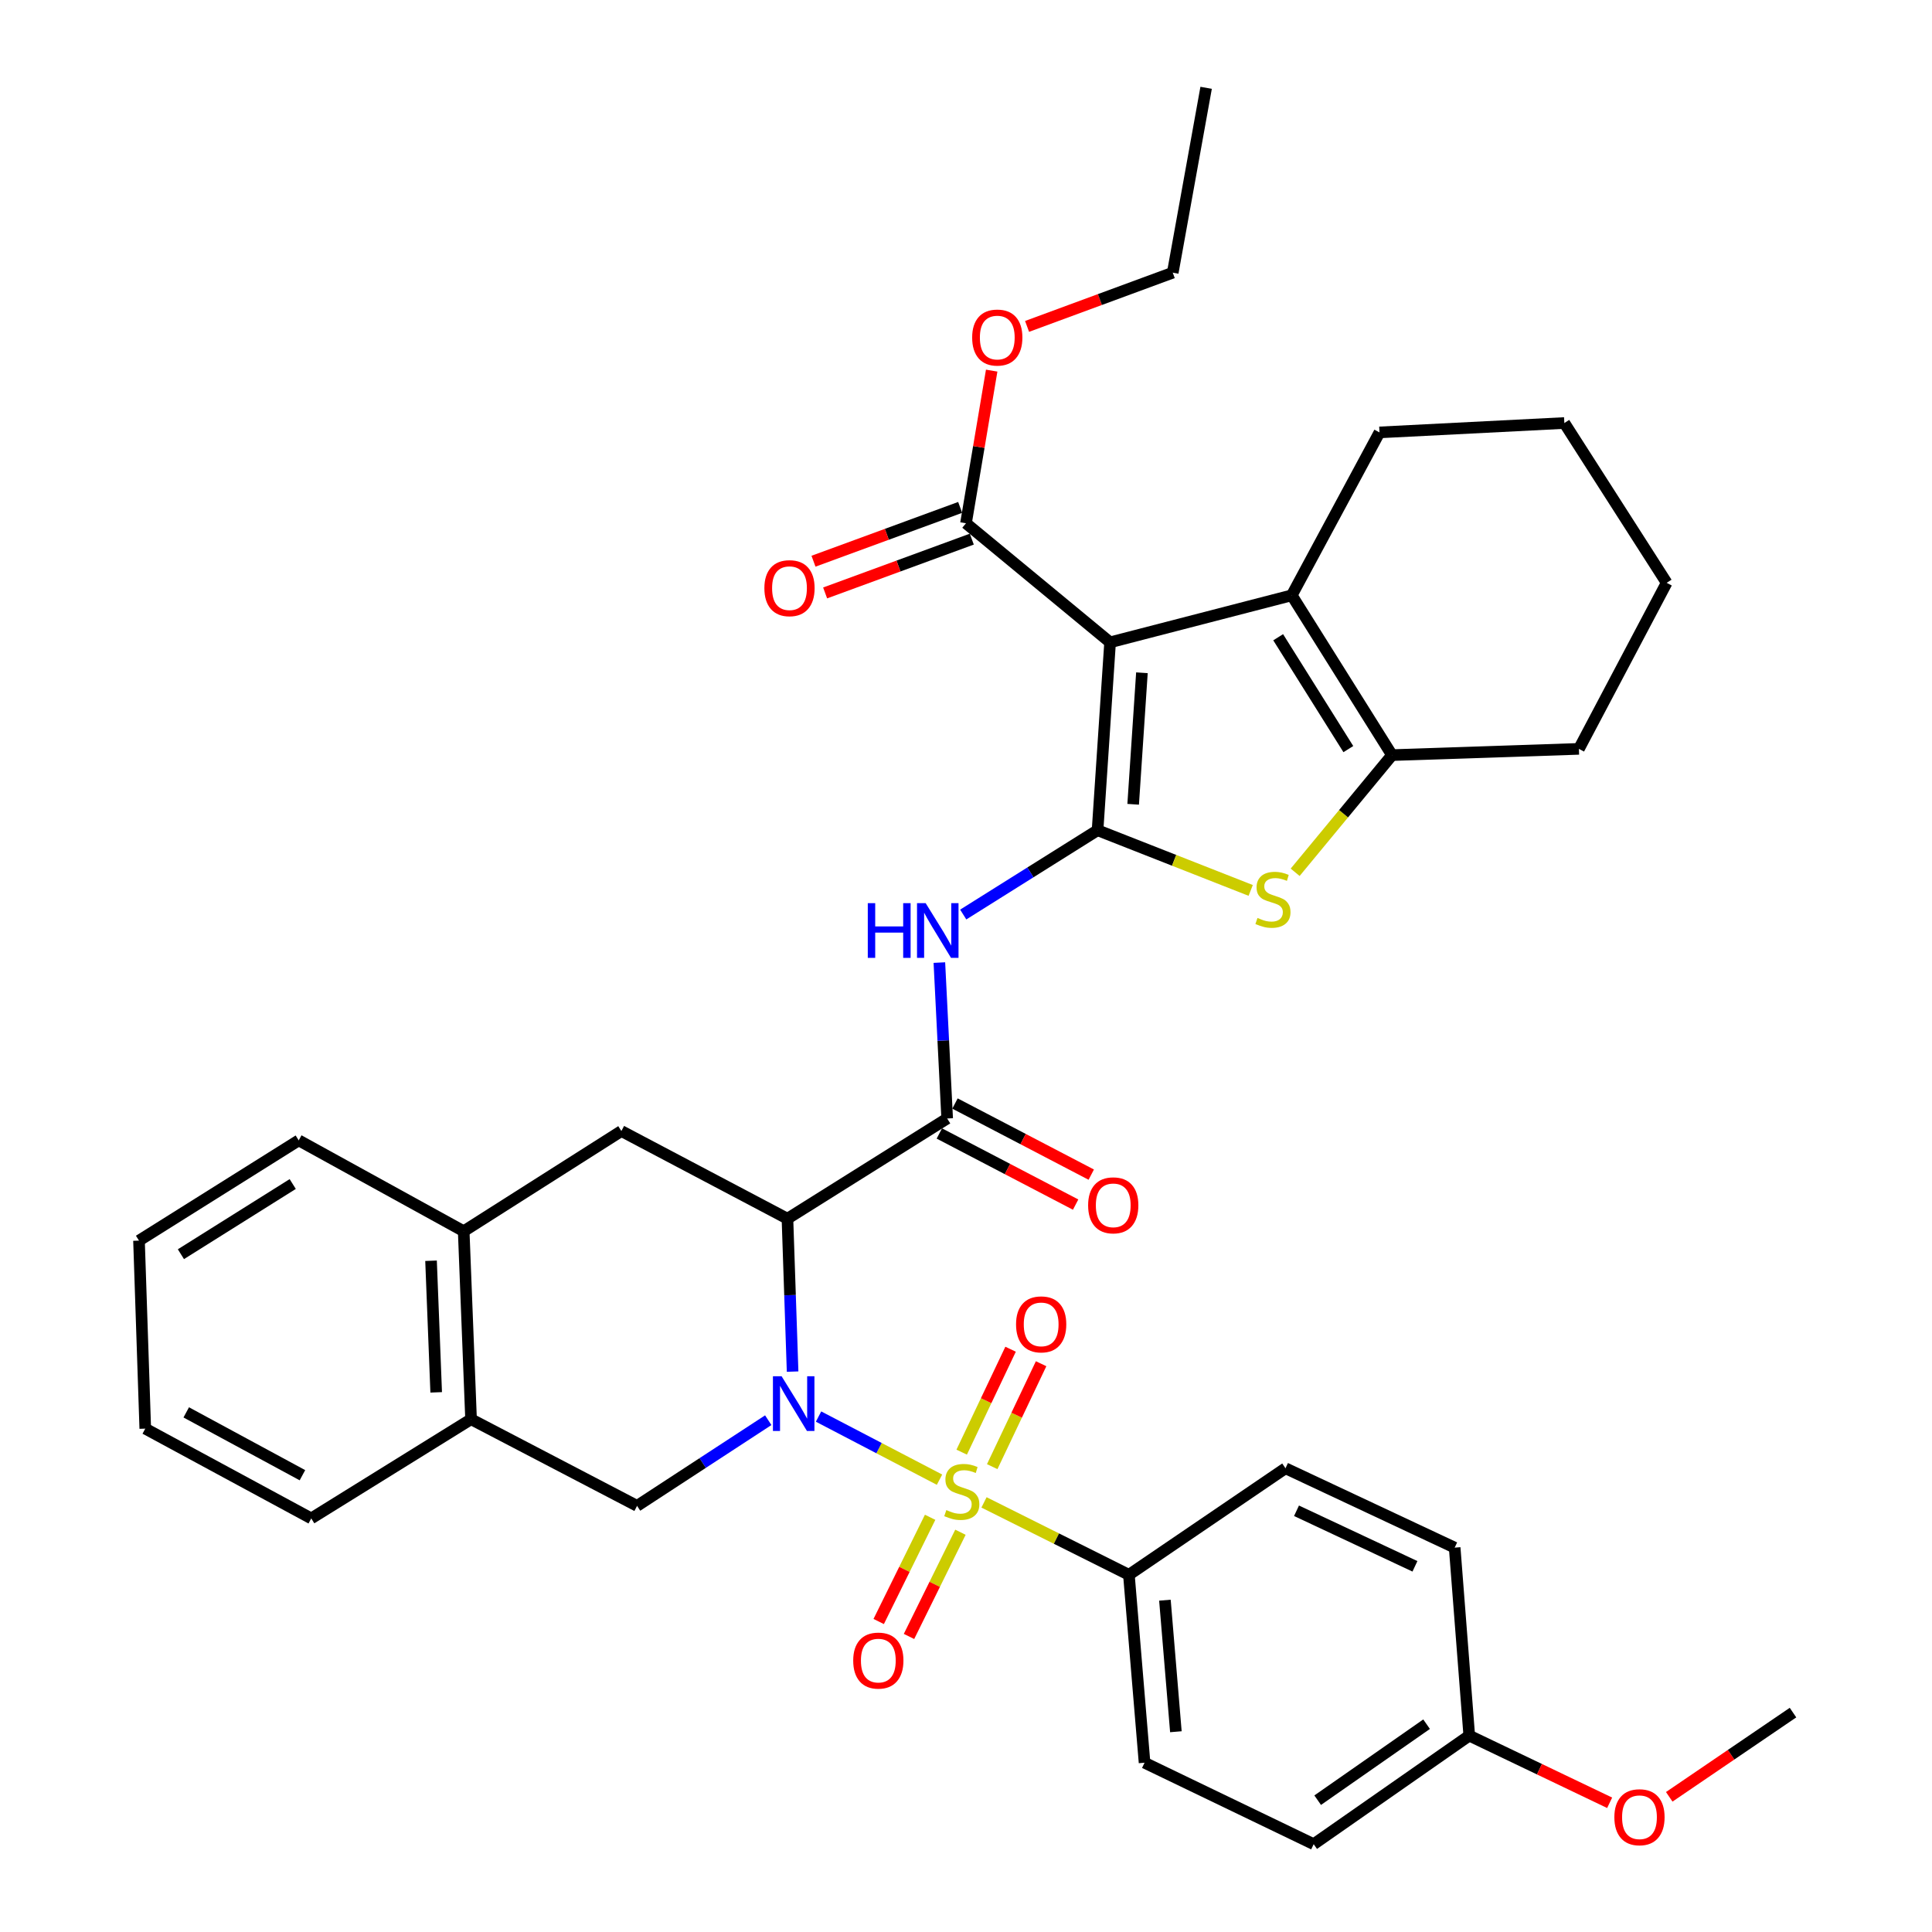 <?xml version='1.0' encoding='iso-8859-1'?>
<svg version='1.1' baseProfile='full'
              xmlns='http://www.w3.org/2000/svg'
                      xmlns:rdkit='http://www.rdkit.org/xml'
                      xmlns:xlink='http://www.w3.org/1999/xlink'
                  xml:space='preserve'
width='1000px' height='1000px' viewBox='0 0 1000 1000'>
<!-- END OF HEADER -->
<rect style='opacity:1.0;fill:#FFFFFF;stroke:none' width='1000' height='1000' x='0' y='0'> </rect>
<path class='bond-0' d='M 486.29,765.876 L 454.983,749.543' style='fill:none;fill-rule:evenodd;stroke:#CCCC00;stroke-width:6px;stroke-linecap:butt;stroke-linejoin:miter;stroke-opacity:1' />
<path class='bond-0' d='M 454.983,749.543 L 423.675,733.209' style='fill:none;fill-rule:evenodd;stroke:#0000FF;stroke-width:6px;stroke-linecap:butt;stroke-linejoin:miter;stroke-opacity:1' />
<path class='bond-12' d='M 509.321,777.639 L 546.818,796.377' style='fill:none;fill-rule:evenodd;stroke:#CCCC00;stroke-width:6px;stroke-linecap:butt;stroke-linejoin:miter;stroke-opacity:1' />
<path class='bond-12' d='M 546.818,796.377 L 584.315,815.115' style='fill:none;fill-rule:evenodd;stroke:#000000;stroke-width:6px;stroke-linecap:butt;stroke-linejoin:miter;stroke-opacity:1' />
<path class='bond-13' d='M 481.433,785.344 L 468.123,812.315' style='fill:none;fill-rule:evenodd;stroke:#CCCC00;stroke-width:6px;stroke-linecap:butt;stroke-linejoin:miter;stroke-opacity:1' />
<path class='bond-13' d='M 468.123,812.315 L 454.812,839.287' style='fill:none;fill-rule:evenodd;stroke:#FF0000;stroke-width:6px;stroke-linecap:butt;stroke-linejoin:miter;stroke-opacity:1' />
<path class='bond-13' d='M 497.118,793.084 L 483.807,820.056' style='fill:none;fill-rule:evenodd;stroke:#CCCC00;stroke-width:6px;stroke-linecap:butt;stroke-linejoin:miter;stroke-opacity:1' />
<path class='bond-13' d='M 483.807,820.056 L 470.497,847.027' style='fill:none;fill-rule:evenodd;stroke:#FF0000;stroke-width:6px;stroke-linecap:butt;stroke-linejoin:miter;stroke-opacity:1' />
<path class='bond-14' d='M 513.568,759.133 L 526.221,732.497' style='fill:none;fill-rule:evenodd;stroke:#CCCC00;stroke-width:6px;stroke-linecap:butt;stroke-linejoin:miter;stroke-opacity:1' />
<path class='bond-14' d='M 526.221,732.497 L 538.875,705.861' style='fill:none;fill-rule:evenodd;stroke:#FF0000;stroke-width:6px;stroke-linecap:butt;stroke-linejoin:miter;stroke-opacity:1' />
<path class='bond-14' d='M 497.769,751.627 L 510.422,724.991' style='fill:none;fill-rule:evenodd;stroke:#CCCC00;stroke-width:6px;stroke-linecap:butt;stroke-linejoin:miter;stroke-opacity:1' />
<path class='bond-14' d='M 510.422,724.991 L 523.076,698.355' style='fill:none;fill-rule:evenodd;stroke:#FF0000;stroke-width:6px;stroke-linecap:butt;stroke-linejoin:miter;stroke-opacity:1' />
<path class='bond-3' d='M 410.249,709.941 L 408.915,670.367' style='fill:none;fill-rule:evenodd;stroke:#0000FF;stroke-width:6px;stroke-linecap:butt;stroke-linejoin:miter;stroke-opacity:1' />
<path class='bond-3' d='M 408.915,670.367 L 407.581,630.792' style='fill:none;fill-rule:evenodd;stroke:#000000;stroke-width:6px;stroke-linecap:butt;stroke-linejoin:miter;stroke-opacity:1' />
<path class='bond-9' d='M 397.647,735.09 L 363.697,757.262' style='fill:none;fill-rule:evenodd;stroke:#0000FF;stroke-width:6px;stroke-linecap:butt;stroke-linejoin:miter;stroke-opacity:1' />
<path class='bond-9' d='M 363.697,757.262 L 329.747,779.434' style='fill:none;fill-rule:evenodd;stroke:#000000;stroke-width:6px;stroke-linecap:butt;stroke-linejoin:miter;stroke-opacity:1' />
<path class='bond-1' d='M 568.097,429.726 L 533.332,451.544' style='fill:none;fill-rule:evenodd;stroke:#000000;stroke-width:6px;stroke-linecap:butt;stroke-linejoin:miter;stroke-opacity:1' />
<path class='bond-1' d='M 533.332,451.544 L 498.567,473.362' style='fill:none;fill-rule:evenodd;stroke:#0000FF;stroke-width:6px;stroke-linecap:butt;stroke-linejoin:miter;stroke-opacity:1' />
<path class='bond-2' d='M 568.097,429.726 L 574.579,332.468' style='fill:none;fill-rule:evenodd;stroke:#000000;stroke-width:6px;stroke-linecap:butt;stroke-linejoin:miter;stroke-opacity:1' />
<path class='bond-2' d='M 586.522,416.3 L 591.058,348.22' style='fill:none;fill-rule:evenodd;stroke:#000000;stroke-width:6px;stroke-linecap:butt;stroke-linejoin:miter;stroke-opacity:1' />
<path class='bond-4' d='M 568.097,429.726 L 607.727,445.303' style='fill:none;fill-rule:evenodd;stroke:#000000;stroke-width:6px;stroke-linecap:butt;stroke-linejoin:miter;stroke-opacity:1' />
<path class='bond-4' d='M 607.727,445.303 L 647.356,460.88' style='fill:none;fill-rule:evenodd;stroke:#CCCC00;stroke-width:6px;stroke-linecap:butt;stroke-linejoin:miter;stroke-opacity:1' />
<path class='bond-5' d='M 574.579,332.468 L 668.611,308.136' style='fill:none;fill-rule:evenodd;stroke:#000000;stroke-width:6px;stroke-linecap:butt;stroke-linejoin:miter;stroke-opacity:1' />
<path class='bond-11' d='M 574.579,332.468 L 499.99,270.842' style='fill:none;fill-rule:evenodd;stroke:#000000;stroke-width:6px;stroke-linecap:butt;stroke-linejoin:miter;stroke-opacity:1' />
<path class='bond-6' d='M 407.581,630.792 L 490.254,578.932' style='fill:none;fill-rule:evenodd;stroke:#000000;stroke-width:6px;stroke-linecap:butt;stroke-linejoin:miter;stroke-opacity:1' />
<path class='bond-10' d='M 407.581,630.792 L 321.624,585.423' style='fill:none;fill-rule:evenodd;stroke:#000000;stroke-width:6px;stroke-linecap:butt;stroke-linejoin:miter;stroke-opacity:1' />
<path class='bond-8' d='M 670.372,451.496 L 695.436,421.172' style='fill:none;fill-rule:evenodd;stroke:#CCCC00;stroke-width:6px;stroke-linecap:butt;stroke-linejoin:miter;stroke-opacity:1' />
<path class='bond-8' d='M 695.436,421.172 L 720.5,390.848' style='fill:none;fill-rule:evenodd;stroke:#000000;stroke-width:6px;stroke-linecap:butt;stroke-linejoin:miter;stroke-opacity:1' />
<path class='bond-23' d='M 668.611,308.136 L 714.019,223.812' style='fill:none;fill-rule:evenodd;stroke:#000000;stroke-width:6px;stroke-linecap:butt;stroke-linejoin:miter;stroke-opacity:1' />
<path class='bond-40' d='M 668.611,308.136 L 720.5,390.848' style='fill:none;fill-rule:evenodd;stroke:#000000;stroke-width:6px;stroke-linecap:butt;stroke-linejoin:miter;stroke-opacity:1' />
<path class='bond-40' d='M 661.578,329.838 L 697.9,387.736' style='fill:none;fill-rule:evenodd;stroke:#000000;stroke-width:6px;stroke-linecap:butt;stroke-linejoin:miter;stroke-opacity:1' />
<path class='bond-7' d='M 490.254,578.932 L 488.235,538.581' style='fill:none;fill-rule:evenodd;stroke:#000000;stroke-width:6px;stroke-linecap:butt;stroke-linejoin:miter;stroke-opacity:1' />
<path class='bond-7' d='M 488.235,538.581 L 486.216,498.23' style='fill:none;fill-rule:evenodd;stroke:#0000FF;stroke-width:6px;stroke-linecap:butt;stroke-linejoin:miter;stroke-opacity:1' />
<path class='bond-17' d='M 486.207,586.685 L 521.474,605.091' style='fill:none;fill-rule:evenodd;stroke:#000000;stroke-width:6px;stroke-linecap:butt;stroke-linejoin:miter;stroke-opacity:1' />
<path class='bond-17' d='M 521.474,605.091 L 556.741,623.498' style='fill:none;fill-rule:evenodd;stroke:#FF0000;stroke-width:6px;stroke-linecap:butt;stroke-linejoin:miter;stroke-opacity:1' />
<path class='bond-17' d='M 494.3,571.179 L 529.567,589.586' style='fill:none;fill-rule:evenodd;stroke:#000000;stroke-width:6px;stroke-linecap:butt;stroke-linejoin:miter;stroke-opacity:1' />
<path class='bond-17' d='M 529.567,589.586 L 564.833,607.992' style='fill:none;fill-rule:evenodd;stroke:#FF0000;stroke-width:6px;stroke-linecap:butt;stroke-linejoin:miter;stroke-opacity:1' />
<path class='bond-26' d='M 720.5,390.848 L 817.243,387.612' style='fill:none;fill-rule:evenodd;stroke:#000000;stroke-width:6px;stroke-linecap:butt;stroke-linejoin:miter;stroke-opacity:1' />
<path class='bond-15' d='M 329.747,779.434 L 243.819,734.59' style='fill:none;fill-rule:evenodd;stroke:#000000;stroke-width:6px;stroke-linecap:butt;stroke-linejoin:miter;stroke-opacity:1' />
<path class='bond-38' d='M 321.624,585.423 L 240.01,637.283' style='fill:none;fill-rule:evenodd;stroke:#000000;stroke-width:6px;stroke-linecap:butt;stroke-linejoin:miter;stroke-opacity:1' />
<path class='bond-18' d='M 496.978,262.632 L 459.019,276.558' style='fill:none;fill-rule:evenodd;stroke:#000000;stroke-width:6px;stroke-linecap:butt;stroke-linejoin:miter;stroke-opacity:1' />
<path class='bond-18' d='M 459.019,276.558 L 421.06,290.484' style='fill:none;fill-rule:evenodd;stroke:#FF0000;stroke-width:6px;stroke-linecap:butt;stroke-linejoin:miter;stroke-opacity:1' />
<path class='bond-18' d='M 503.002,279.052 L 465.044,292.979' style='fill:none;fill-rule:evenodd;stroke:#000000;stroke-width:6px;stroke-linecap:butt;stroke-linejoin:miter;stroke-opacity:1' />
<path class='bond-18' d='M 465.044,292.979 L 427.085,306.905' style='fill:none;fill-rule:evenodd;stroke:#FF0000;stroke-width:6px;stroke-linecap:butt;stroke-linejoin:miter;stroke-opacity:1' />
<path class='bond-21' d='M 499.99,270.842 L 506.642,231.337' style='fill:none;fill-rule:evenodd;stroke:#000000;stroke-width:6px;stroke-linecap:butt;stroke-linejoin:miter;stroke-opacity:1' />
<path class='bond-21' d='M 506.642,231.337 L 513.293,191.832' style='fill:none;fill-rule:evenodd;stroke:#FF0000;stroke-width:6px;stroke-linecap:butt;stroke-linejoin:miter;stroke-opacity:1' />
<path class='bond-19' d='M 584.315,815.115 L 592.419,912.383' style='fill:none;fill-rule:evenodd;stroke:#000000;stroke-width:6px;stroke-linecap:butt;stroke-linejoin:miter;stroke-opacity:1' />
<path class='bond-19' d='M 602.961,828.253 L 608.634,896.341' style='fill:none;fill-rule:evenodd;stroke:#000000;stroke-width:6px;stroke-linecap:butt;stroke-linejoin:miter;stroke-opacity:1' />
<path class='bond-20' d='M 584.315,815.115 L 665.365,759.971' style='fill:none;fill-rule:evenodd;stroke:#000000;stroke-width:6px;stroke-linecap:butt;stroke-linejoin:miter;stroke-opacity:1' />
<path class='bond-16' d='M 243.819,734.59 L 240.01,637.283' style='fill:none;fill-rule:evenodd;stroke:#000000;stroke-width:6px;stroke-linecap:butt;stroke-linejoin:miter;stroke-opacity:1' />
<path class='bond-16' d='M 225.77,720.678 L 223.104,652.563' style='fill:none;fill-rule:evenodd;stroke:#000000;stroke-width:6px;stroke-linecap:butt;stroke-linejoin:miter;stroke-opacity:1' />
<path class='bond-28' d='M 243.819,734.59 L 161.107,785.925' style='fill:none;fill-rule:evenodd;stroke:#000000;stroke-width:6px;stroke-linecap:butt;stroke-linejoin:miter;stroke-opacity:1' />
<path class='bond-29' d='M 240.01,637.283 L 154.616,590.252' style='fill:none;fill-rule:evenodd;stroke:#000000;stroke-width:6px;stroke-linecap:butt;stroke-linejoin:miter;stroke-opacity:1' />
<path class='bond-24' d='M 592.419,912.383 L 679.96,954.545' style='fill:none;fill-rule:evenodd;stroke:#000000;stroke-width:6px;stroke-linecap:butt;stroke-linejoin:miter;stroke-opacity:1' />
<path class='bond-25' d='M 665.365,759.971 L 752.936,801.054' style='fill:none;fill-rule:evenodd;stroke:#000000;stroke-width:6px;stroke-linecap:butt;stroke-linejoin:miter;stroke-opacity:1' />
<path class='bond-25' d='M 671.072,781.968 L 732.371,810.727' style='fill:none;fill-rule:evenodd;stroke:#000000;stroke-width:6px;stroke-linecap:butt;stroke-linejoin:miter;stroke-opacity:1' />
<path class='bond-30' d='M 531.609,168.947 L 569.311,155.043' style='fill:none;fill-rule:evenodd;stroke:#FF0000;stroke-width:6px;stroke-linecap:butt;stroke-linejoin:miter;stroke-opacity:1' />
<path class='bond-30' d='M 569.311,155.043 L 607.014,141.139' style='fill:none;fill-rule:evenodd;stroke:#000000;stroke-width:6px;stroke-linecap:butt;stroke-linejoin:miter;stroke-opacity:1' />
<path class='bond-22' d='M 760.486,898.352 L 752.936,801.054' style='fill:none;fill-rule:evenodd;stroke:#000000;stroke-width:6px;stroke-linecap:butt;stroke-linejoin:miter;stroke-opacity:1' />
<path class='bond-27' d='M 760.486,898.352 L 796.817,915.738' style='fill:none;fill-rule:evenodd;stroke:#000000;stroke-width:6px;stroke-linecap:butt;stroke-linejoin:miter;stroke-opacity:1' />
<path class='bond-27' d='M 796.817,915.738 L 833.149,933.124' style='fill:none;fill-rule:evenodd;stroke:#FF0000;stroke-width:6px;stroke-linecap:butt;stroke-linejoin:miter;stroke-opacity:1' />
<path class='bond-37' d='M 760.486,898.352 L 679.96,954.545' style='fill:none;fill-rule:evenodd;stroke:#000000;stroke-width:6px;stroke-linecap:butt;stroke-linejoin:miter;stroke-opacity:1' />
<path class='bond-37' d='M 738.397,892.437 L 682.03,931.773' style='fill:none;fill-rule:evenodd;stroke:#000000;stroke-width:6px;stroke-linecap:butt;stroke-linejoin:miter;stroke-opacity:1' />
<path class='bond-32' d='M 714.019,223.812 L 809.703,218.953' style='fill:none;fill-rule:evenodd;stroke:#000000;stroke-width:6px;stroke-linecap:butt;stroke-linejoin:miter;stroke-opacity:1' />
<path class='bond-33' d='M 817.243,387.612 L 862.661,301.665' style='fill:none;fill-rule:evenodd;stroke:#000000;stroke-width:6px;stroke-linecap:butt;stroke-linejoin:miter;stroke-opacity:1' />
<path class='bond-31' d='M 863.993,930.032 L 896.025,908.235' style='fill:none;fill-rule:evenodd;stroke:#FF0000;stroke-width:6px;stroke-linecap:butt;stroke-linejoin:miter;stroke-opacity:1' />
<path class='bond-31' d='M 896.025,908.235 L 928.057,886.438' style='fill:none;fill-rule:evenodd;stroke:#000000;stroke-width:6px;stroke-linecap:butt;stroke-linejoin:miter;stroke-opacity:1' />
<path class='bond-35' d='M 161.107,785.925 L 75.189,739.458' style='fill:none;fill-rule:evenodd;stroke:#000000;stroke-width:6px;stroke-linecap:butt;stroke-linejoin:miter;stroke-opacity:1' />
<path class='bond-35' d='M 156.54,763.57 L 96.397,731.043' style='fill:none;fill-rule:evenodd;stroke:#000000;stroke-width:6px;stroke-linecap:butt;stroke-linejoin:miter;stroke-opacity:1' />
<path class='bond-39' d='M 154.616,590.252 L 71.943,642.141' style='fill:none;fill-rule:evenodd;stroke:#000000;stroke-width:6px;stroke-linecap:butt;stroke-linejoin:miter;stroke-opacity:1' />
<path class='bond-39' d='M 151.513,612.85 L 93.642,649.173' style='fill:none;fill-rule:evenodd;stroke:#000000;stroke-width:6px;stroke-linecap:butt;stroke-linejoin:miter;stroke-opacity:1' />
<path class='bond-34' d='M 607.014,141.139 L 624.291,45.455' style='fill:none;fill-rule:evenodd;stroke:#000000;stroke-width:6px;stroke-linecap:butt;stroke-linejoin:miter;stroke-opacity:1' />
<path class='bond-41' d='M 809.703,218.953 L 862.661,301.665' style='fill:none;fill-rule:evenodd;stroke:#000000;stroke-width:6px;stroke-linecap:butt;stroke-linejoin:miter;stroke-opacity:1' />
<path class='bond-36' d='M 75.189,739.458 L 71.943,642.141' style='fill:none;fill-rule:evenodd;stroke:#000000;stroke-width:6px;stroke-linecap:butt;stroke-linejoin:miter;stroke-opacity:1' />
<path  class='atom-0' d='M 489.823 781.614
Q 490.143 781.734, 491.463 782.294
Q 492.783 782.854, 494.223 783.214
Q 495.703 783.534, 497.143 783.534
Q 499.823 783.534, 501.383 782.254
Q 502.943 780.934, 502.943 778.654
Q 502.943 777.094, 502.143 776.134
Q 501.383 775.174, 500.183 774.654
Q 498.983 774.134, 496.983 773.534
Q 494.463 772.774, 492.943 772.054
Q 491.463 771.334, 490.383 769.814
Q 489.343 768.294, 489.343 765.734
Q 489.343 762.174, 491.743 759.974
Q 494.183 757.774, 498.983 757.774
Q 502.263 757.774, 505.983 759.334
L 505.063 762.414
Q 501.663 761.014, 499.103 761.014
Q 496.343 761.014, 494.823 762.174
Q 493.303 763.294, 493.343 765.254
Q 493.343 766.774, 494.103 767.694
Q 494.903 768.614, 496.023 769.134
Q 497.183 769.654, 499.103 770.254
Q 501.663 771.054, 503.183 771.854
Q 504.703 772.654, 505.783 774.294
Q 506.903 775.894, 506.903 778.654
Q 506.903 782.574, 504.263 784.694
Q 501.663 786.774, 497.303 786.774
Q 494.783 786.774, 492.863 786.214
Q 490.983 785.694, 488.743 784.774
L 489.823 781.614
' fill='#CCCC00'/>
<path  class='atom-1' d='M 404.547 712.335
L 413.827 727.335
Q 414.747 728.815, 416.227 731.495
Q 417.707 734.175, 417.787 734.335
L 417.787 712.335
L 421.547 712.335
L 421.547 740.655
L 417.667 740.655
L 407.707 724.255
Q 406.547 722.335, 405.307 720.135
Q 404.107 717.935, 403.747 717.255
L 403.747 740.655
L 400.067 740.655
L 400.067 712.335
L 404.547 712.335
' fill='#0000FF'/>
<path  class='atom-5' d='M 650.874 475.127
Q 651.194 475.247, 652.514 475.807
Q 653.834 476.367, 655.274 476.727
Q 656.754 477.047, 658.194 477.047
Q 660.874 477.047, 662.434 475.767
Q 663.994 474.447, 663.994 472.167
Q 663.994 470.607, 663.194 469.647
Q 662.434 468.687, 661.234 468.167
Q 660.034 467.647, 658.034 467.047
Q 655.514 466.287, 653.994 465.567
Q 652.514 464.847, 651.434 463.327
Q 650.394 461.807, 650.394 459.247
Q 650.394 455.687, 652.794 453.487
Q 655.234 451.287, 660.034 451.287
Q 663.314 451.287, 667.034 452.847
L 666.114 455.927
Q 662.714 454.527, 660.154 454.527
Q 657.394 454.527, 655.874 455.687
Q 654.354 456.807, 654.394 458.767
Q 654.394 460.287, 655.154 461.207
Q 655.954 462.127, 657.074 462.647
Q 658.234 463.167, 660.154 463.767
Q 662.714 464.567, 664.234 465.367
Q 665.754 466.167, 666.834 467.807
Q 667.954 469.407, 667.954 472.167
Q 667.954 476.087, 665.314 478.207
Q 662.714 480.287, 658.354 480.287
Q 655.834 480.287, 653.914 479.727
Q 652.034 479.207, 649.794 478.287
L 650.874 475.127
' fill='#CCCC00'/>
<path  class='atom-8' d='M 449.166 467.475
L 453.006 467.475
L 453.006 479.515
L 467.486 479.515
L 467.486 467.475
L 471.326 467.475
L 471.326 495.795
L 467.486 495.795
L 467.486 482.715
L 453.006 482.715
L 453.006 495.795
L 449.166 495.795
L 449.166 467.475
' fill='#0000FF'/>
<path  class='atom-8' d='M 479.126 467.475
L 488.406 482.475
Q 489.326 483.955, 490.806 486.635
Q 492.286 489.315, 492.366 489.475
L 492.366 467.475
L 496.126 467.475
L 496.126 495.795
L 492.246 495.795
L 482.286 479.395
Q 481.126 477.475, 479.886 475.275
Q 478.686 473.075, 478.326 472.395
L 478.326 495.795
L 474.646 495.795
L 474.646 467.475
L 479.126 467.475
' fill='#0000FF'/>
<path  class='atom-14' d='M 441.621 859.515
Q 441.621 852.715, 444.981 848.915
Q 448.341 845.115, 454.621 845.115
Q 460.901 845.115, 464.261 848.915
Q 467.621 852.715, 467.621 859.515
Q 467.621 866.395, 464.221 870.315
Q 460.821 874.195, 454.621 874.195
Q 448.381 874.195, 444.981 870.315
Q 441.621 866.435, 441.621 859.515
M 454.621 870.995
Q 458.941 870.995, 461.261 868.115
Q 463.621 865.195, 463.621 859.515
Q 463.621 853.955, 461.261 851.155
Q 458.941 848.315, 454.621 848.315
Q 450.301 848.315, 447.941 851.115
Q 445.621 853.915, 445.621 859.515
Q 445.621 865.235, 447.941 868.115
Q 450.301 870.995, 454.621 870.995
' fill='#FF0000'/>
<path  class='atom-15' d='M 525.907 685.492
Q 525.907 678.692, 529.267 674.892
Q 532.627 671.092, 538.907 671.092
Q 545.187 671.092, 548.547 674.892
Q 551.907 678.692, 551.907 685.492
Q 551.907 692.372, 548.507 696.292
Q 545.107 700.172, 538.907 700.172
Q 532.667 700.172, 529.267 696.292
Q 525.907 692.412, 525.907 685.492
M 538.907 696.972
Q 543.227 696.972, 545.547 694.092
Q 547.907 691.172, 547.907 685.492
Q 547.907 679.932, 545.547 677.132
Q 543.227 674.292, 538.907 674.292
Q 534.587 674.292, 532.227 677.092
Q 529.907 679.892, 529.907 685.492
Q 529.907 691.212, 532.227 694.092
Q 534.587 696.972, 538.907 696.972
' fill='#FF0000'/>
<path  class='atom-18' d='M 563.211 623.876
Q 563.211 617.076, 566.571 613.276
Q 569.931 609.476, 576.211 609.476
Q 582.491 609.476, 585.851 613.276
Q 589.211 617.076, 589.211 623.876
Q 589.211 630.756, 585.811 634.676
Q 582.411 638.556, 576.211 638.556
Q 569.971 638.556, 566.571 634.676
Q 563.211 630.796, 563.211 623.876
M 576.211 635.356
Q 580.531 635.356, 582.851 632.476
Q 585.211 629.556, 585.211 623.876
Q 585.211 618.316, 582.851 615.516
Q 580.531 612.676, 576.211 612.676
Q 571.891 612.676, 569.531 615.476
Q 567.211 618.276, 567.211 623.876
Q 567.211 629.596, 569.531 632.476
Q 571.891 635.356, 576.211 635.356
' fill='#FF0000'/>
<path  class='atom-19' d='M 395.64 304.436
Q 395.64 297.636, 399 293.836
Q 402.36 290.036, 408.64 290.036
Q 414.92 290.036, 418.28 293.836
Q 421.64 297.636, 421.64 304.436
Q 421.64 311.316, 418.24 315.236
Q 414.84 319.116, 408.64 319.116
Q 402.4 319.116, 399 315.236
Q 395.64 311.356, 395.64 304.436
M 408.64 315.916
Q 412.96 315.916, 415.28 313.036
Q 417.64 310.116, 417.64 304.436
Q 417.64 298.876, 415.28 296.076
Q 412.96 293.236, 408.64 293.236
Q 404.32 293.236, 401.96 296.036
Q 399.64 298.836, 399.64 304.436
Q 399.64 310.156, 401.96 313.036
Q 404.32 315.916, 408.64 315.916
' fill='#FF0000'/>
<path  class='atom-22' d='M 503.189 174.713
Q 503.189 167.913, 506.549 164.113
Q 509.909 160.313, 516.189 160.313
Q 522.469 160.313, 525.829 164.113
Q 529.189 167.913, 529.189 174.713
Q 529.189 181.593, 525.789 185.513
Q 522.389 189.393, 516.189 189.393
Q 509.949 189.393, 506.549 185.513
Q 503.189 181.633, 503.189 174.713
M 516.189 186.193
Q 520.509 186.193, 522.829 183.313
Q 525.189 180.393, 525.189 174.713
Q 525.189 169.153, 522.829 166.353
Q 520.509 163.513, 516.189 163.513
Q 511.869 163.513, 509.509 166.313
Q 507.189 169.113, 507.189 174.713
Q 507.189 180.433, 509.509 183.313
Q 511.869 186.193, 516.189 186.193
' fill='#FF0000'/>
<path  class='atom-28' d='M 835.59 940.594
Q 835.59 933.794, 838.95 929.994
Q 842.31 926.194, 848.59 926.194
Q 854.87 926.194, 858.23 929.994
Q 861.59 933.794, 861.59 940.594
Q 861.59 947.474, 858.19 951.394
Q 854.79 955.274, 848.59 955.274
Q 842.35 955.274, 838.95 951.394
Q 835.59 947.514, 835.59 940.594
M 848.59 952.074
Q 852.91 952.074, 855.23 949.194
Q 857.59 946.274, 857.59 940.594
Q 857.59 935.034, 855.23 932.234
Q 852.91 929.394, 848.59 929.394
Q 844.27 929.394, 841.91 932.194
Q 839.59 934.994, 839.59 940.594
Q 839.59 946.314, 841.91 949.194
Q 844.27 952.074, 848.59 952.074
' fill='#FF0000'/>
</svg>
